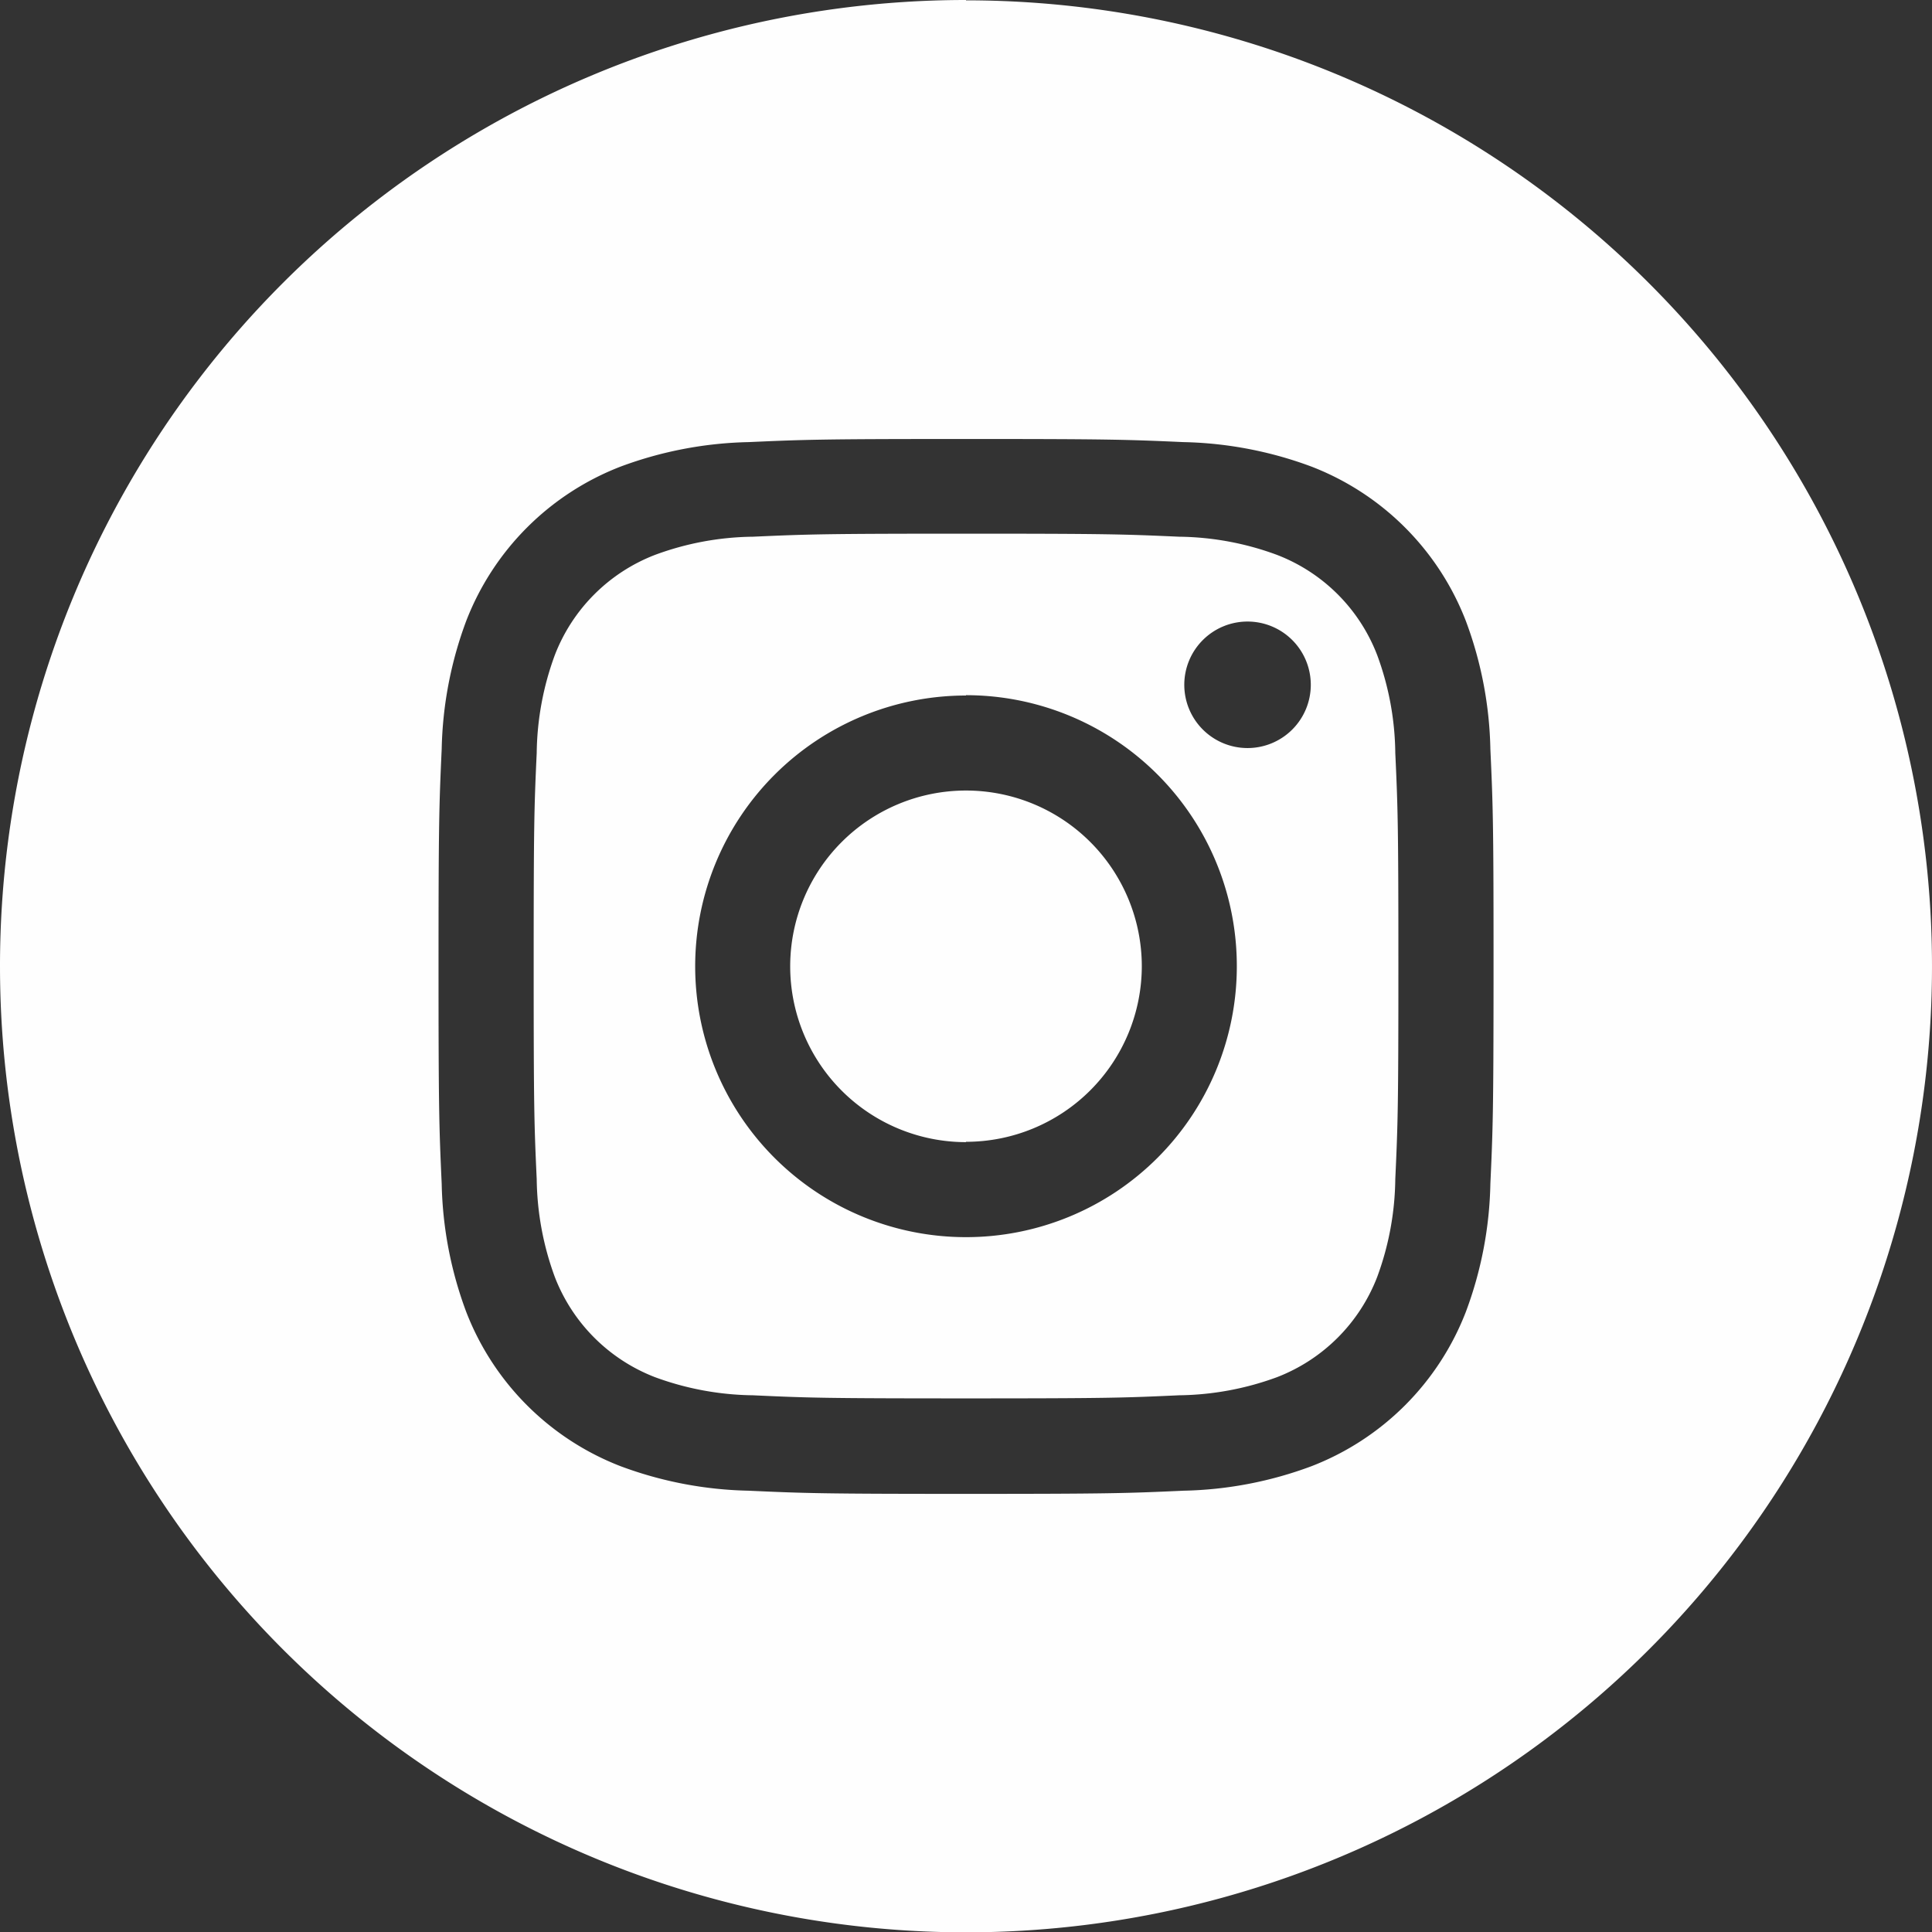 <svg xmlns="http://www.w3.org/2000/svg" width="28.65" height="28.65" viewBox="0 0 28.65 28.65">
  <rect x="0" y="0" width="28.65" height="28.65" fill="#333333" stroke="none"/>
  <path id="ico-instagram-bl" d="M213.964,3532.456c2.088,0,2.336.008,3.16.045a4.31,4.31,0,0,1,1.453.27,2.583,2.583,0,0,1,1.484,1.484,4.306,4.306,0,0,1,.269,1.452c.038.825.046,1.072.046,3.16s-.008,2.336-.046,3.161a4.314,4.314,0,0,1-.269,1.452,2.592,2.592,0,0,1-1.484,1.484,4.344,4.344,0,0,1-1.453.269c-.824.038-1.072.046-3.16.046s-2.336-.008-3.16-.046a4.344,4.344,0,0,1-1.453-.269,2.592,2.592,0,0,1-1.484-1.484,4.34,4.34,0,0,1-.269-1.452c-.038-.825-.045-1.072-.045-3.161s.007-2.335.045-3.16a4.331,4.331,0,0,1,.269-1.452,2.591,2.591,0,0,1,1.484-1.484,4.31,4.31,0,0,1,1.453-.27c.824-.037,1.072-.045,3.16-.045m0,2.4a4.016,4.016,0,1,0,4.016,4.016A4.016,4.016,0,0,0,213.964,3534.851Zm0,6.623a2.607,2.607,0,1,1,2.607-2.607A2.607,2.607,0,0,1,213.964,3541.474Zm5.113-6.782a.938.938,0,1,1-.938-.938A.938.938,0,0,1,219.077,3534.692Zm-5.306-3.645c-1.948,0-2.223.01-3.031.046a5.776,5.776,0,0,0-1.9.364,4,4,0,0,0-2.287,2.287,5.758,5.758,0,0,0-.364,1.9c-.038.834-.047,1.1-.047,3.224s.009,2.39.047,3.224a5.746,5.746,0,0,0,.364,1.9,4,4,0,0,0,2.287,2.287,5.757,5.757,0,0,0,1.9.364c.834.038,1.1.047,3.224.047s2.39-.009,3.225-.047a5.751,5.751,0,0,0,1.9-.364,4,4,0,0,0,2.287-2.287,5.721,5.721,0,0,0,.364-1.9c.037-.807.046-1.082.047-3.03v-.387c0-1.948-.01-2.223-.047-3.031a5.733,5.733,0,0,0-.364-1.9,4,4,0,0,0-2.287-2.287,5.77,5.77,0,0,0-1.9-.364c-.808-.036-1.084-.046-3.031-.046Zm.193-6.505a14.325,14.325,0,1,1-14.325,14.325A14.325,14.325,0,0,1,213.964,3524.542Z" transform="translate(-199.639 -3524.542)" fill="#fefefe" fill-rule="evenodd"/>
</svg>
